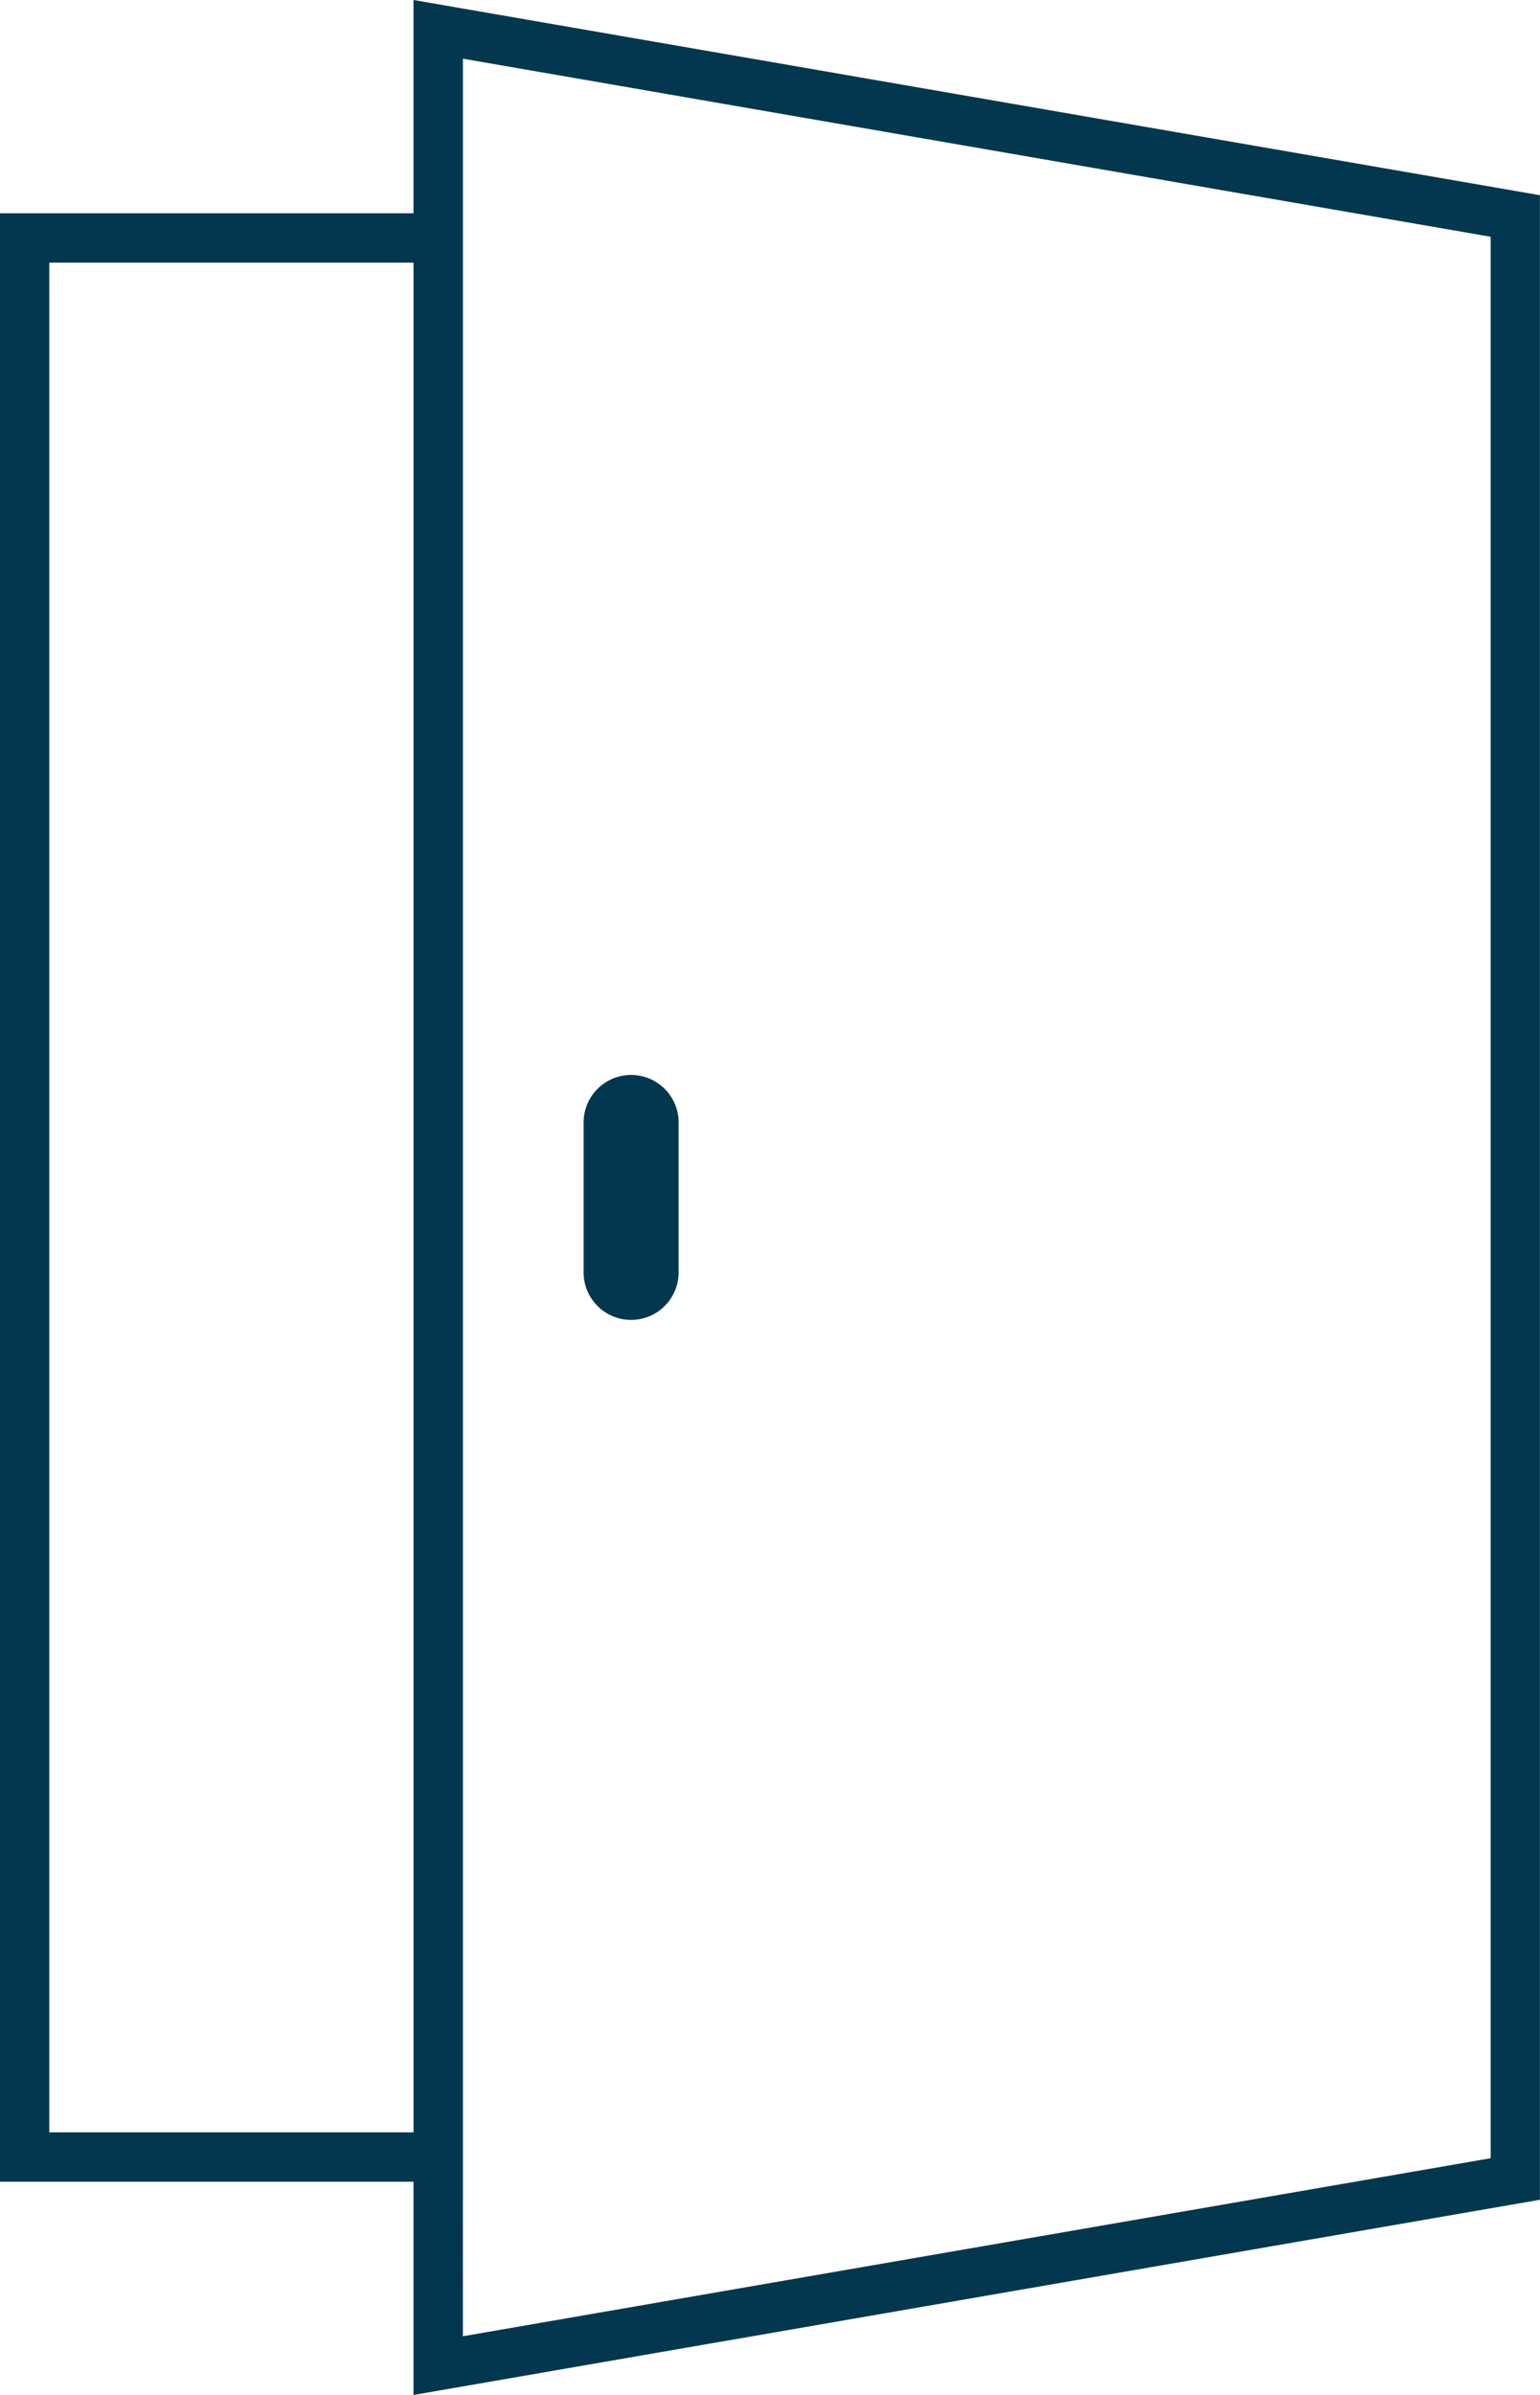 <svg id="Grupo_129" data-name="Grupo 129" xmlns="http://www.w3.org/2000/svg" xmlns:xlink="http://www.w3.org/1999/xlink" width="56.525" height="87.861" viewBox="0 0 56.525 87.861">
  <defs>
    <clipPath id="clip-path">
      <rect id="Retângulo_186" data-name="Retângulo 186" width="56.525" height="87.859" fill="#02374f"/>
    </clipPath>
  </defs>
  <path id="Caminho_875" data-name="Caminho 875" d="M1.809,9.635h13.37V78.226H1.809Zm15.182,70.4V2.153L54.715,8.686v70.49L16.99,85.708ZM15.178,0V7.824H0V80.038H15.178v7.823L56.523,80.7V7.162Z" fill="#02374f"/>
  <g id="Grupo_128" data-name="Grupo 128" transform="translate(0 0.001)">
    <g id="Grupo_127" data-name="Grupo 127" clip-path="url(#clip-path)">
      <path id="Caminho_876" data-name="Caminho 876" d="M13.576,30.769a1.743,1.743,0,0,0,1.743-1.743v-5.5a1.743,1.743,0,0,0-3.487,0v5.5a1.743,1.743,0,0,0,1.743,1.743" transform="translate(9.589 17.652)" fill="#02374f"/>
    </g>
  </g>
</svg>
